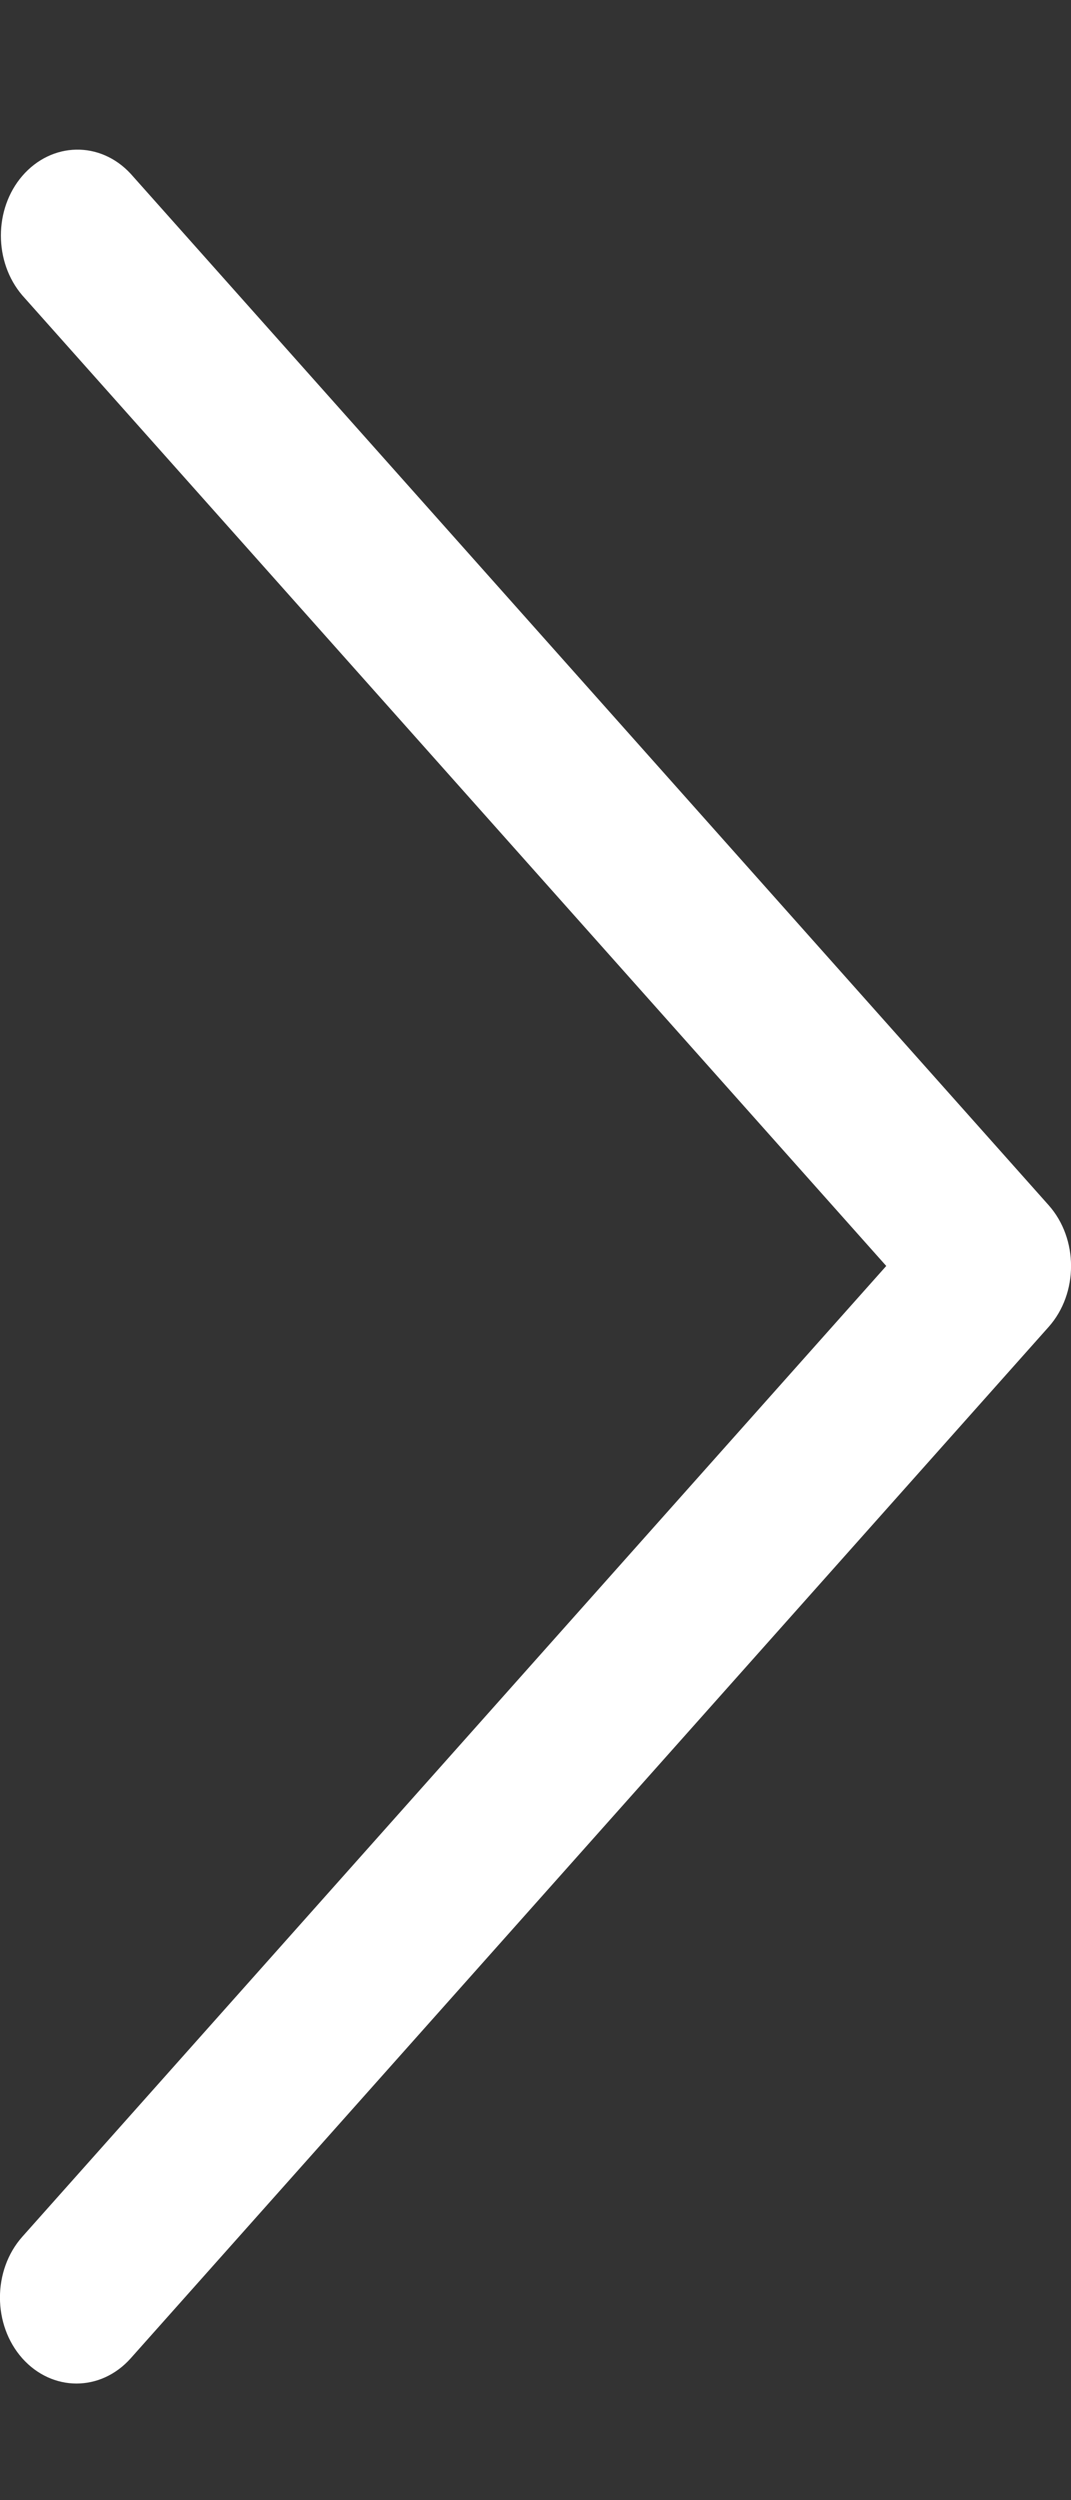 <?xml version="1.0" encoding="UTF-8"?> <svg xmlns="http://www.w3.org/2000/svg" width="6" height="14" viewBox="0 0 6 14" fill="none"><rect x="0" y="0" width="6" height="14" fill="#333333" stroke="none"/> <path d="M5.875 6.749L0.732 0.973C0.561 0.788 0.29 0.794 0.125 0.985C-0.035 1.171 -0.035 1.467 0.125 1.654L4.965 7.089L0.125 12.525C-0.042 12.713 -0.042 13.018 0.125 13.206C0.293 13.394 0.564 13.394 0.732 13.206L5.875 7.43C6.042 7.242 6.042 6.937 5.875 6.749Z" fill="white"></path> </svg> 